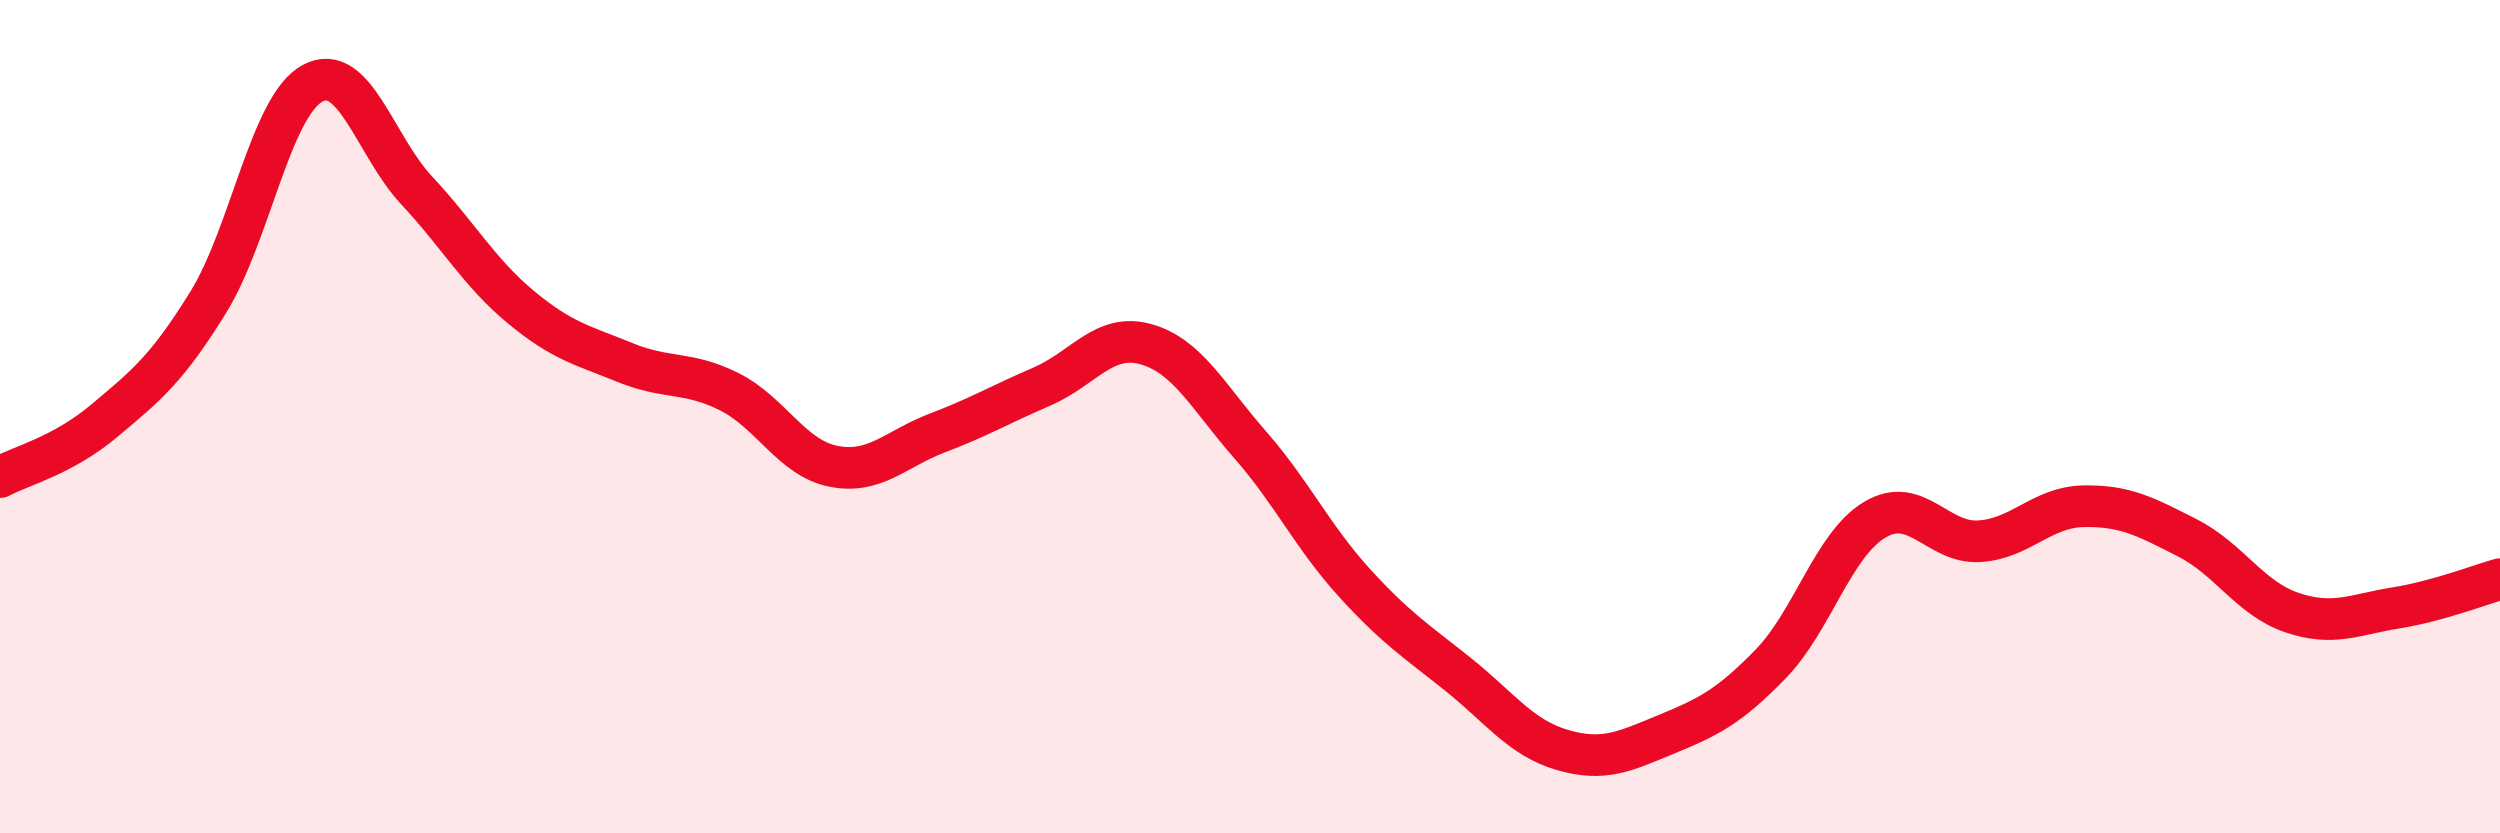 
    <svg width="60" height="20" viewBox="0 0 60 20" xmlns="http://www.w3.org/2000/svg">
      <path
        d="M 0,11.45 C 0.5,11.18 1.5,10.94 2.5,10.1 C 3.5,9.26 4,8.87 5,7.25 C 6,5.63 6.5,2.54 7.5,2 C 8.5,1.46 9,3.5 10,4.57 C 11,5.64 11.5,6.54 12.5,7.37 C 13.5,8.2 14,8.29 15,8.7 C 16,9.11 16.5,8.9 17.5,9.4 C 18.5,9.9 19,10.99 20,11.19 C 21,11.39 21.5,10.77 22.5,10.39 C 23.5,10.01 24,9.71 25,9.28 C 26,8.85 26.5,7.98 27.5,8.26 C 28.5,8.54 29,9.53 30,10.67 C 31,11.81 31.5,12.88 32.5,13.98 C 33.5,15.08 34,15.39 35,16.19 C 36,16.99 36.5,17.71 37.5,18 C 38.5,18.29 39,18.03 40,17.62 C 41,17.21 41.5,16.96 42.5,15.93 C 43.5,14.9 44,13.06 45,12.47 C 46,11.88 46.5,13.05 47.5,12.99 C 48.5,12.93 49,12.17 50,12.15 C 51,12.13 51.5,12.4 52.5,12.91 C 53.5,13.42 54,14.36 55,14.7 C 56,15.04 56.5,14.75 57.5,14.59 C 58.5,14.43 59.5,14.04 60,13.9L60 20L0 20Z"
        fill="#EB0A25"
        opacity="0.1"
        stroke-linecap="round"
        stroke-linejoin="round"
      />
      <path
        d="M 0,11.45 C 0.5,11.18 1.5,10.94 2.5,10.1 C 3.5,9.26 4,8.87 5,7.25 C 6,5.63 6.5,2.54 7.5,2 C 8.5,1.46 9,3.5 10,4.57 C 11,5.64 11.5,6.54 12.5,7.37 C 13.5,8.2 14,8.29 15,8.7 C 16,9.11 16.5,8.9 17.5,9.4 C 18.5,9.9 19,10.99 20,11.19 C 21,11.39 21.5,10.77 22.5,10.39 C 23.5,10.01 24,9.71 25,9.28 C 26,8.85 26.5,7.98 27.5,8.26 C 28.5,8.54 29,9.53 30,10.67 C 31,11.81 31.5,12.88 32.5,13.98 C 33.5,15.08 34,15.39 35,16.19 C 36,16.99 36.5,17.71 37.5,18 C 38.5,18.29 39,18.03 40,17.62 C 41,17.21 41.5,16.96 42.5,15.93 C 43.5,14.9 44,13.06 45,12.47 C 46,11.88 46.5,13.05 47.5,12.99 C 48.5,12.93 49,12.17 50,12.15 C 51,12.13 51.5,12.4 52.5,12.91 C 53.5,13.42 54,14.36 55,14.7 C 56,15.04 56.5,14.75 57.5,14.59 C 58.5,14.43 59.5,14.04 60,13.9"
        stroke="#EB0A25"
        stroke-width="1"
        fill="none"
        stroke-linecap="round"
        stroke-linejoin="round"
      />
    </svg>
  